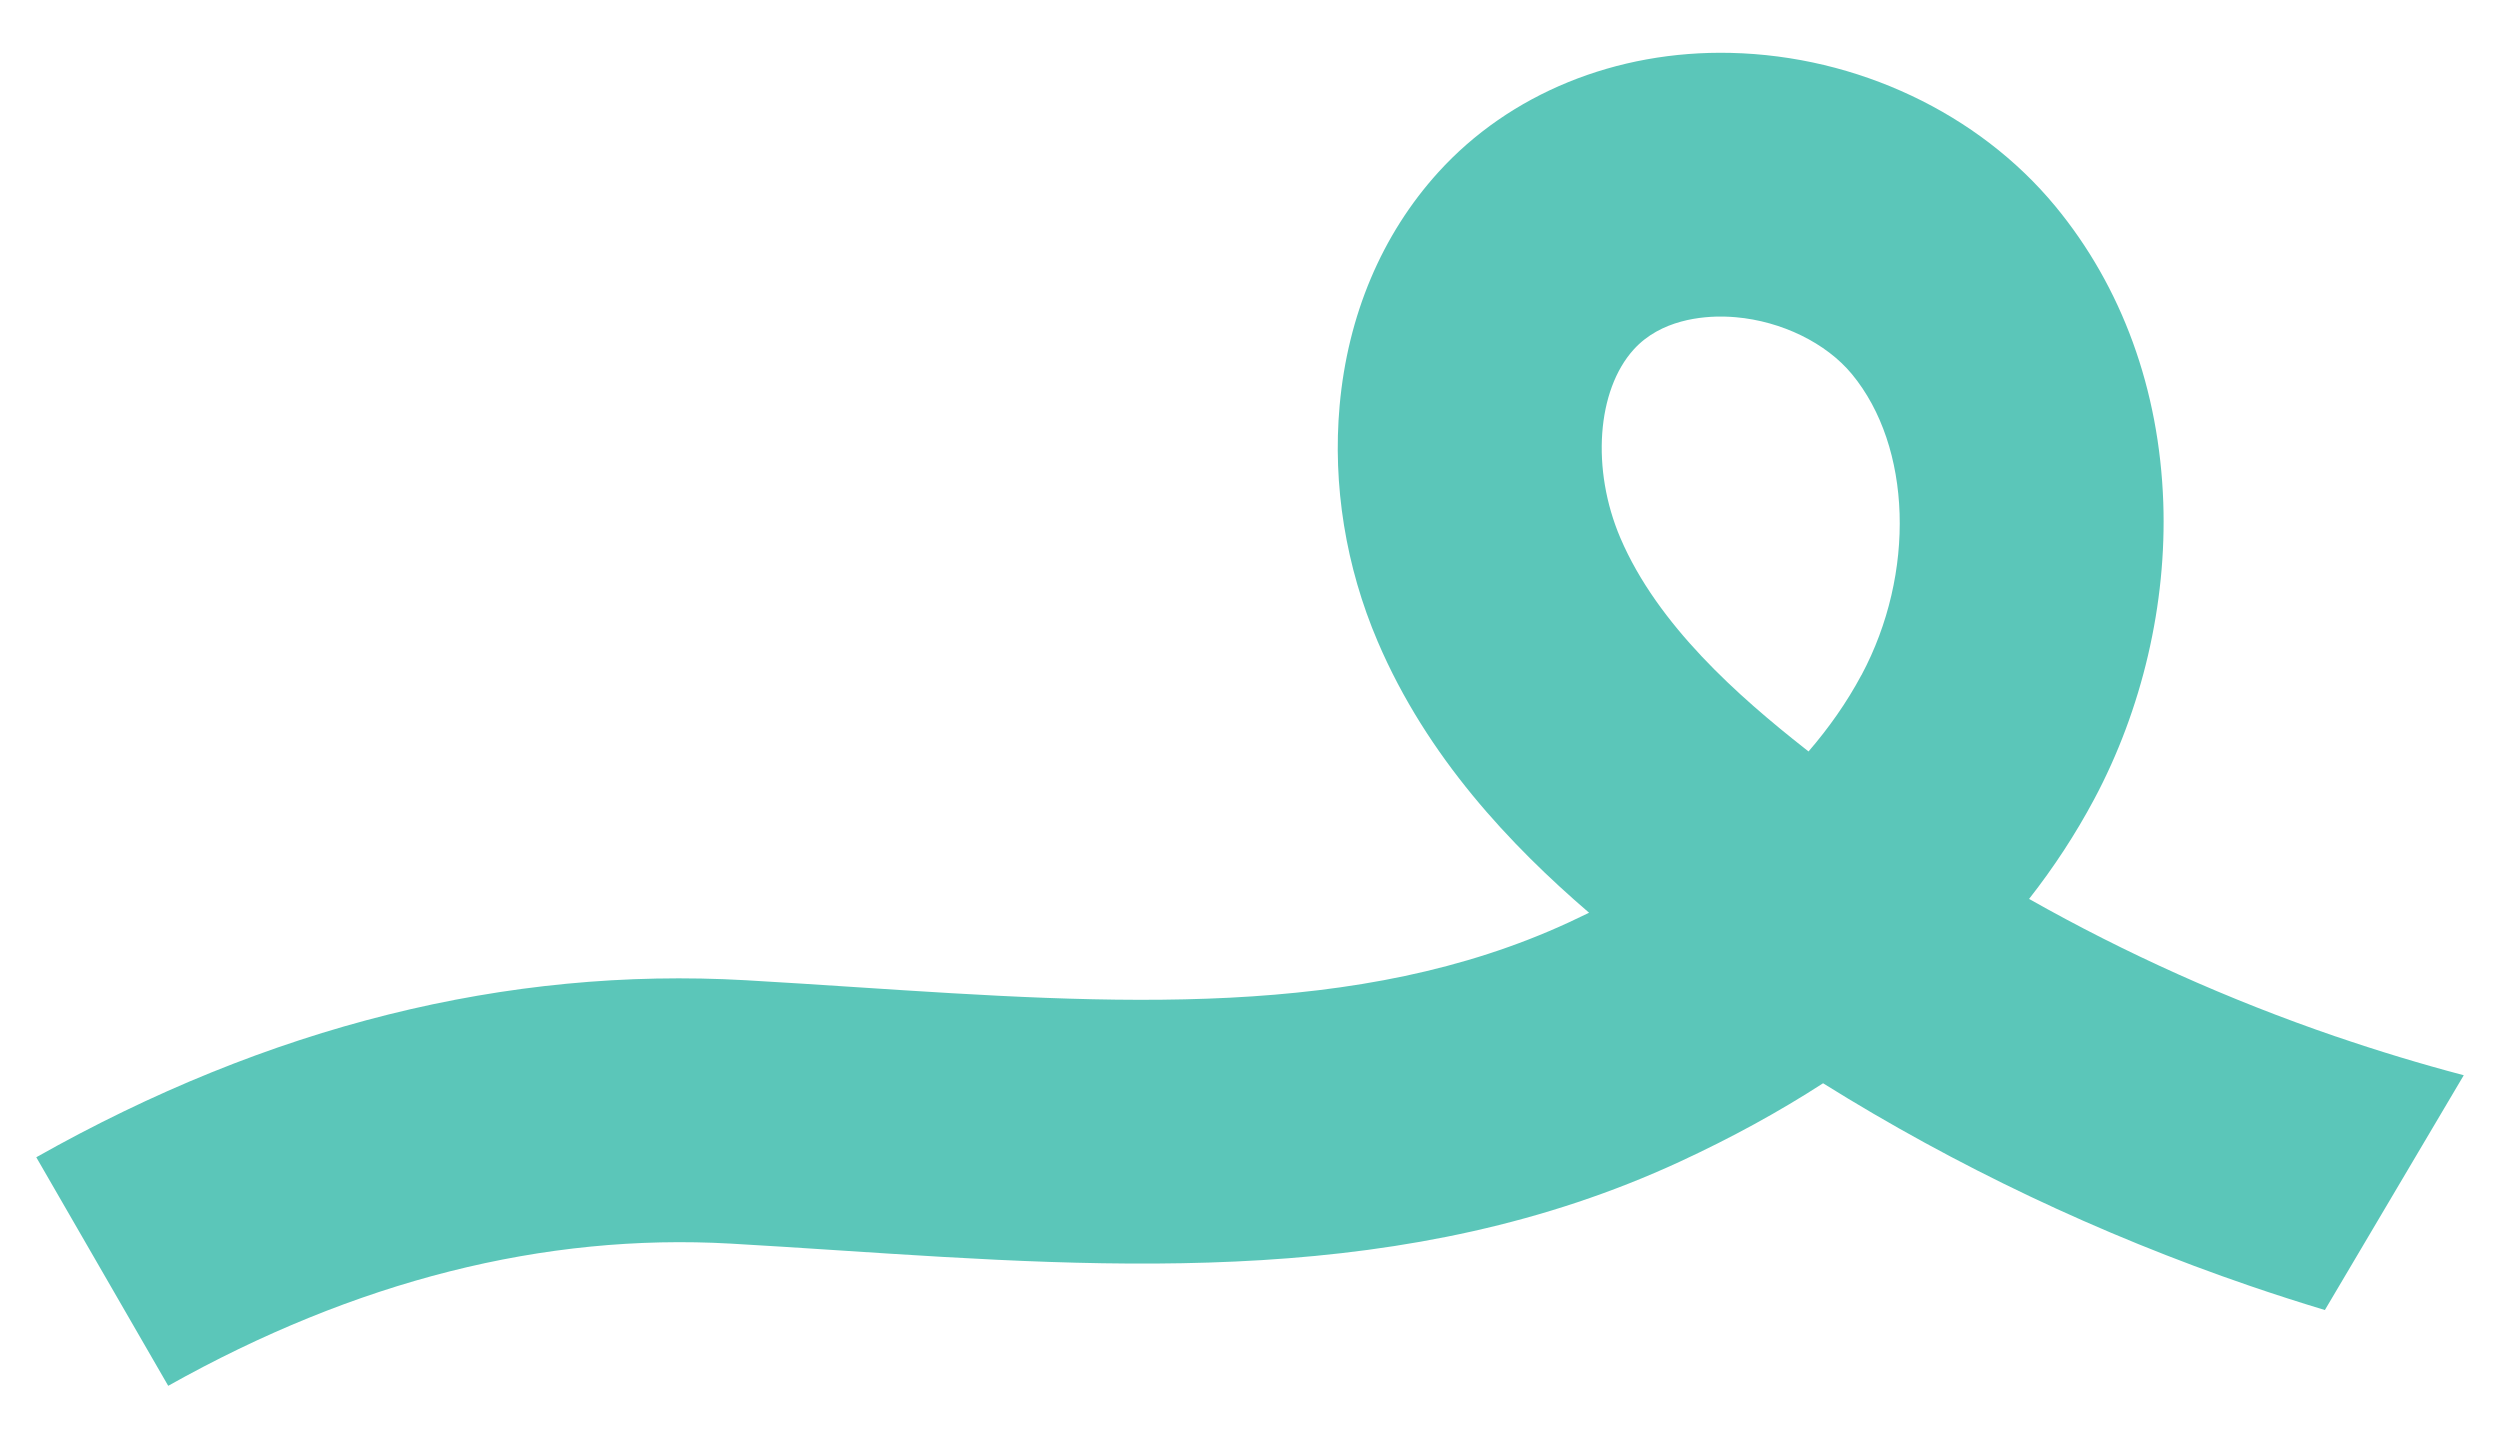 <svg xmlns="http://www.w3.org/2000/svg" viewBox="0 0 758.13 436.25"><defs><style>.d{fill:#5bc6b9;}</style></defs><g id="a"></g><g id="b"><path class="d" d="M708.29,314.31c-32.51-11.15-63.59-25.09-92.97-41.71,7.52-9.59,14.1-19.66,19.72-30.19,14.6-27.33,22.05-59.3,20.98-90.02-1.2-34.29-12.52-65.36-32.73-89.84-23.3-28.23-60.1-45.62-98.43-46.51-34.78-.81-67.11,12.39-88.7,36.21-17.13,18.89-27.47,43.38-29.92,70.81-2.14,24.05,1.85,48.77,11.56,71.5,14.97,35.05,40.29,61.77,64.09,82.23-2.05,1.01-4.07,1.97-6.04,2.88-64.09,29.66-138.13,24.81-216.52,19.67-10.85-.71-22.07-1.45-33.15-2.08-72.53-4.12-144.73,13.93-215.18,53.68l40.01,69.31c56.75-31.83,114-46.33,170.64-43.12,10.73,.61,21.78,1.33,32.45,2.03,84.94,5.57,172.77,11.32,255.35-26.9,15.65-7.24,30.13-15.17,43.4-23.76,40.34,25.18,83.69,45.77,129.5,61.47,7.53,2.58,15.09,5.01,22.67,7.3l42.12-71.2c-13.03-3.44-25.98-7.36-38.84-11.77Zm-143.8-109.61c-4.48,8.38-9.94,16.1-16.05,23.18-.31-.25-.63-.49-.94-.74-20.19-15.88-44.81-37.51-56.12-64.01-8.86-20.75-7.16-44.79,4.06-57.16,8.19-9.04,20.79-10.12,27.58-9.96,1.12,.03,2.24,.09,3.37,.19,13.84,1.21,27.39,7.78,35.22,17.27,18.17,22.01,19.39,60.38,2.9,91.23Z"></path></g><g id="c"></g></svg>